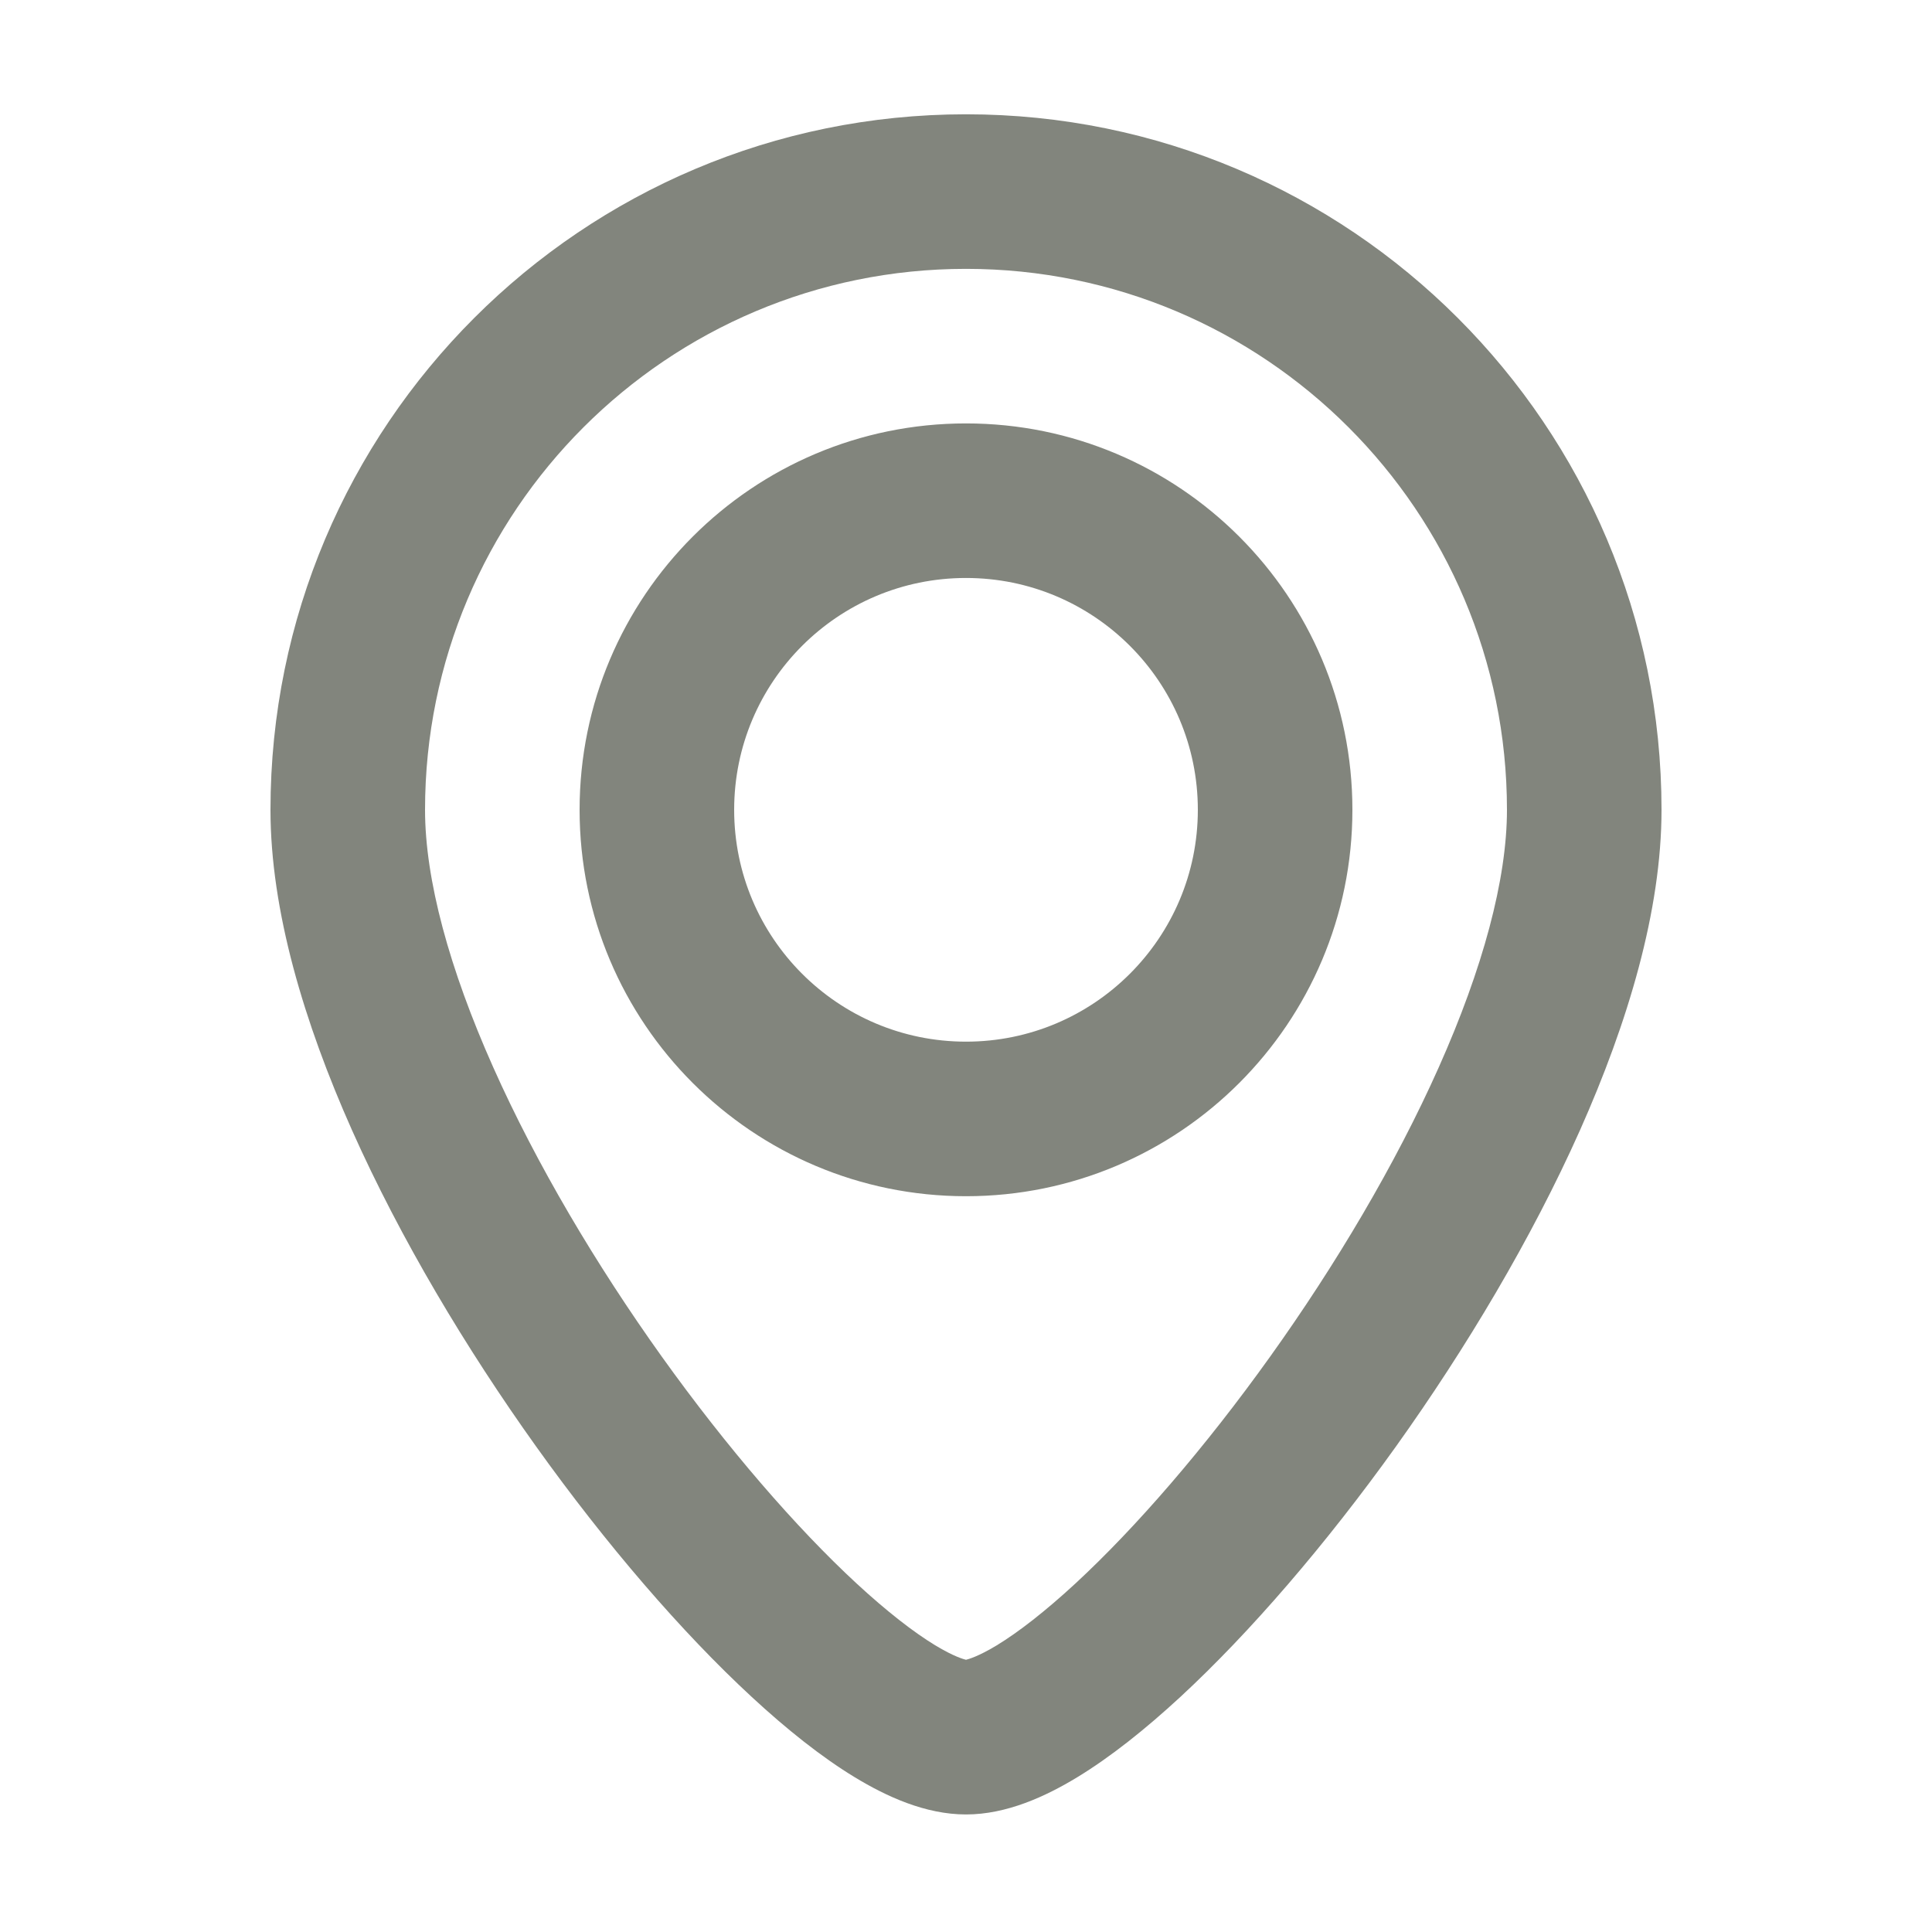 <svg width="25" height="25" viewBox="0 0 25 25" fill="none" xmlns="http://www.w3.org/2000/svg">
<path fill-rule="evenodd" clip-rule="evenodd" d="M12.5 3.479C8.634 3.479 5.5 6.613 5.5 10.479C5.5 11.382 5.814 12.536 6.382 13.81C6.943 15.069 7.719 16.373 8.563 17.554C9.409 18.736 10.302 19.767 11.085 20.491C11.477 20.853 11.822 21.12 12.101 21.29C12.346 21.438 12.471 21.47 12.498 21.477C12.499 21.477 12.499 21.477 12.5 21.477C12.501 21.477 12.501 21.477 12.502 21.477C12.529 21.47 12.654 21.438 12.899 21.29C13.178 21.12 13.523 20.853 13.915 20.491C14.698 19.767 15.591 18.736 16.436 17.554C17.281 16.373 18.057 15.069 18.618 13.81C19.186 12.536 19.5 11.382 19.5 10.479C19.5 6.613 16.366 3.479 12.5 3.479ZM3.5 10.479C3.5 5.508 7.529 1.479 12.5 1.479C17.471 1.479 21.5 5.508 21.5 10.479C21.5 11.784 21.064 13.235 20.445 14.625C19.818 16.03 18.969 17.45 18.064 18.717C17.159 19.982 16.177 21.123 15.273 21.959C14.821 22.376 14.369 22.737 13.937 22.999C13.533 23.244 13.028 23.479 12.5 23.479C11.972 23.479 11.467 23.244 11.063 22.999C10.631 22.737 10.179 22.376 9.728 21.959C8.823 21.123 7.841 19.982 6.937 18.717C6.031 17.45 5.182 16.03 4.555 14.625C3.936 13.235 3.5 11.784 3.5 10.479ZM12.5 7.479C10.843 7.479 9.5 8.822 9.5 10.479C9.5 12.135 10.843 13.479 12.5 13.479C14.157 13.479 15.5 12.135 15.5 10.479C15.5 8.822 14.157 7.479 12.5 7.479ZM7.5 10.479C7.5 7.717 9.739 5.479 12.5 5.479C15.261 5.479 17.5 7.717 17.5 10.479C17.5 13.24 15.261 15.479 12.5 15.479C9.739 15.479 7.5 13.24 7.5 10.479Z" fill="#82857D"/>
</svg>
